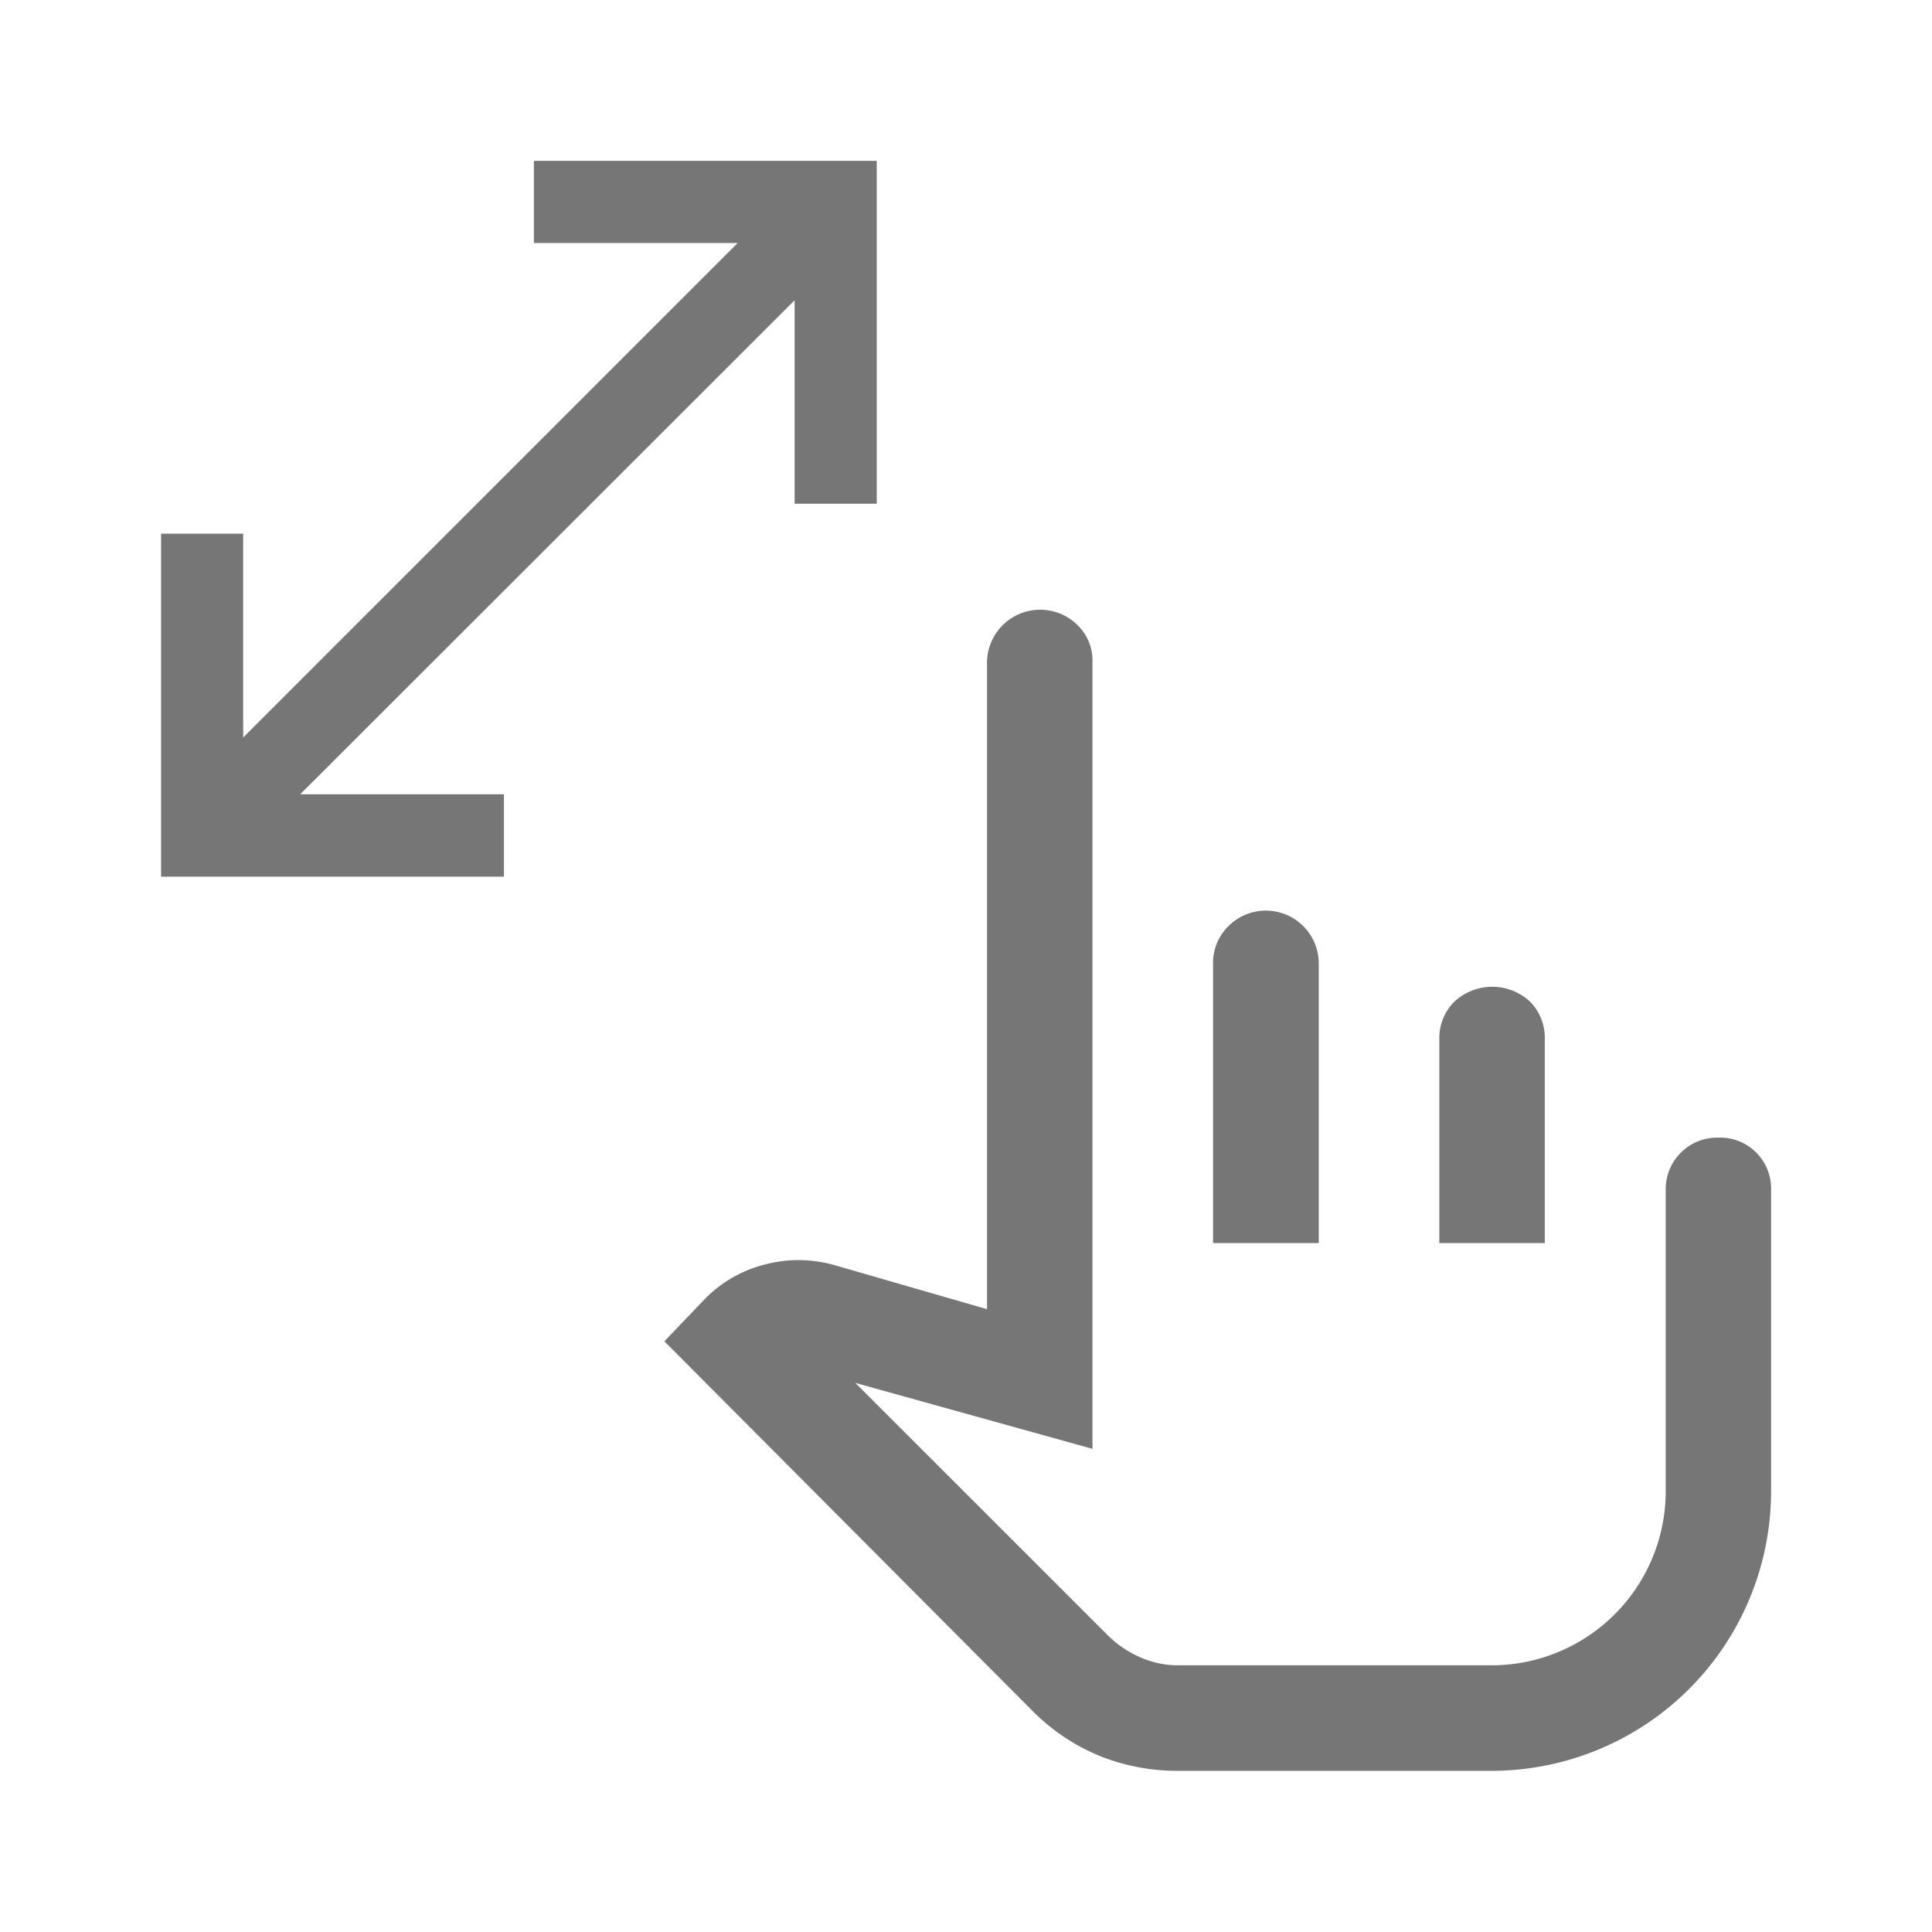 <svg xmlns="http://www.w3.org/2000/svg" width="24" height="24" viewBox="0 0 24 24"><path d="M12.625,20a2.588,2.588,0,0,1-.97-.187,2.525,2.525,0,0,1-.821-.549l-4.582-4.6.509-.532a1.589,1.589,0,0,1,.744-.423,1.643,1.643,0,0,1,.411-.054,1.7,1.7,0,0,1,.439.06l1.905.55V6.232a.66.66,0,0,1,1.122-.467.611.611,0,0,1,.188.467V16l-2.946-.819,3.144,3.143a1.306,1.306,0,0,0,.375.256,1.157,1.157,0,0,0,.482.109h3.909a2.163,2.163,0,0,0,2.157-2.155V12.788a.64.64,0,0,1,.654-.654.633.633,0,0,1,.655.654v3.747A3.475,3.475,0,0,1,16.534,20Zm3.254-6.556V10.916a.632.632,0,0,1,.188-.472.69.69,0,0,1,.938,0,.642.642,0,0,1,.184.472v2.528Zm-2.811,0V9.977a.636.636,0,0,1,.188-.467.657.657,0,0,1,1.125.467v3.467ZM0,8.892V4.632H1.02V7.163L7.162,1.021H4.631V0H8.89V4.259H7.87V1.732L1.728,7.869H4.259V8.892Z" transform="translate(2.001 1.998)" fill="#777676"/><rect width="24" height="24" fill="none"/></svg>